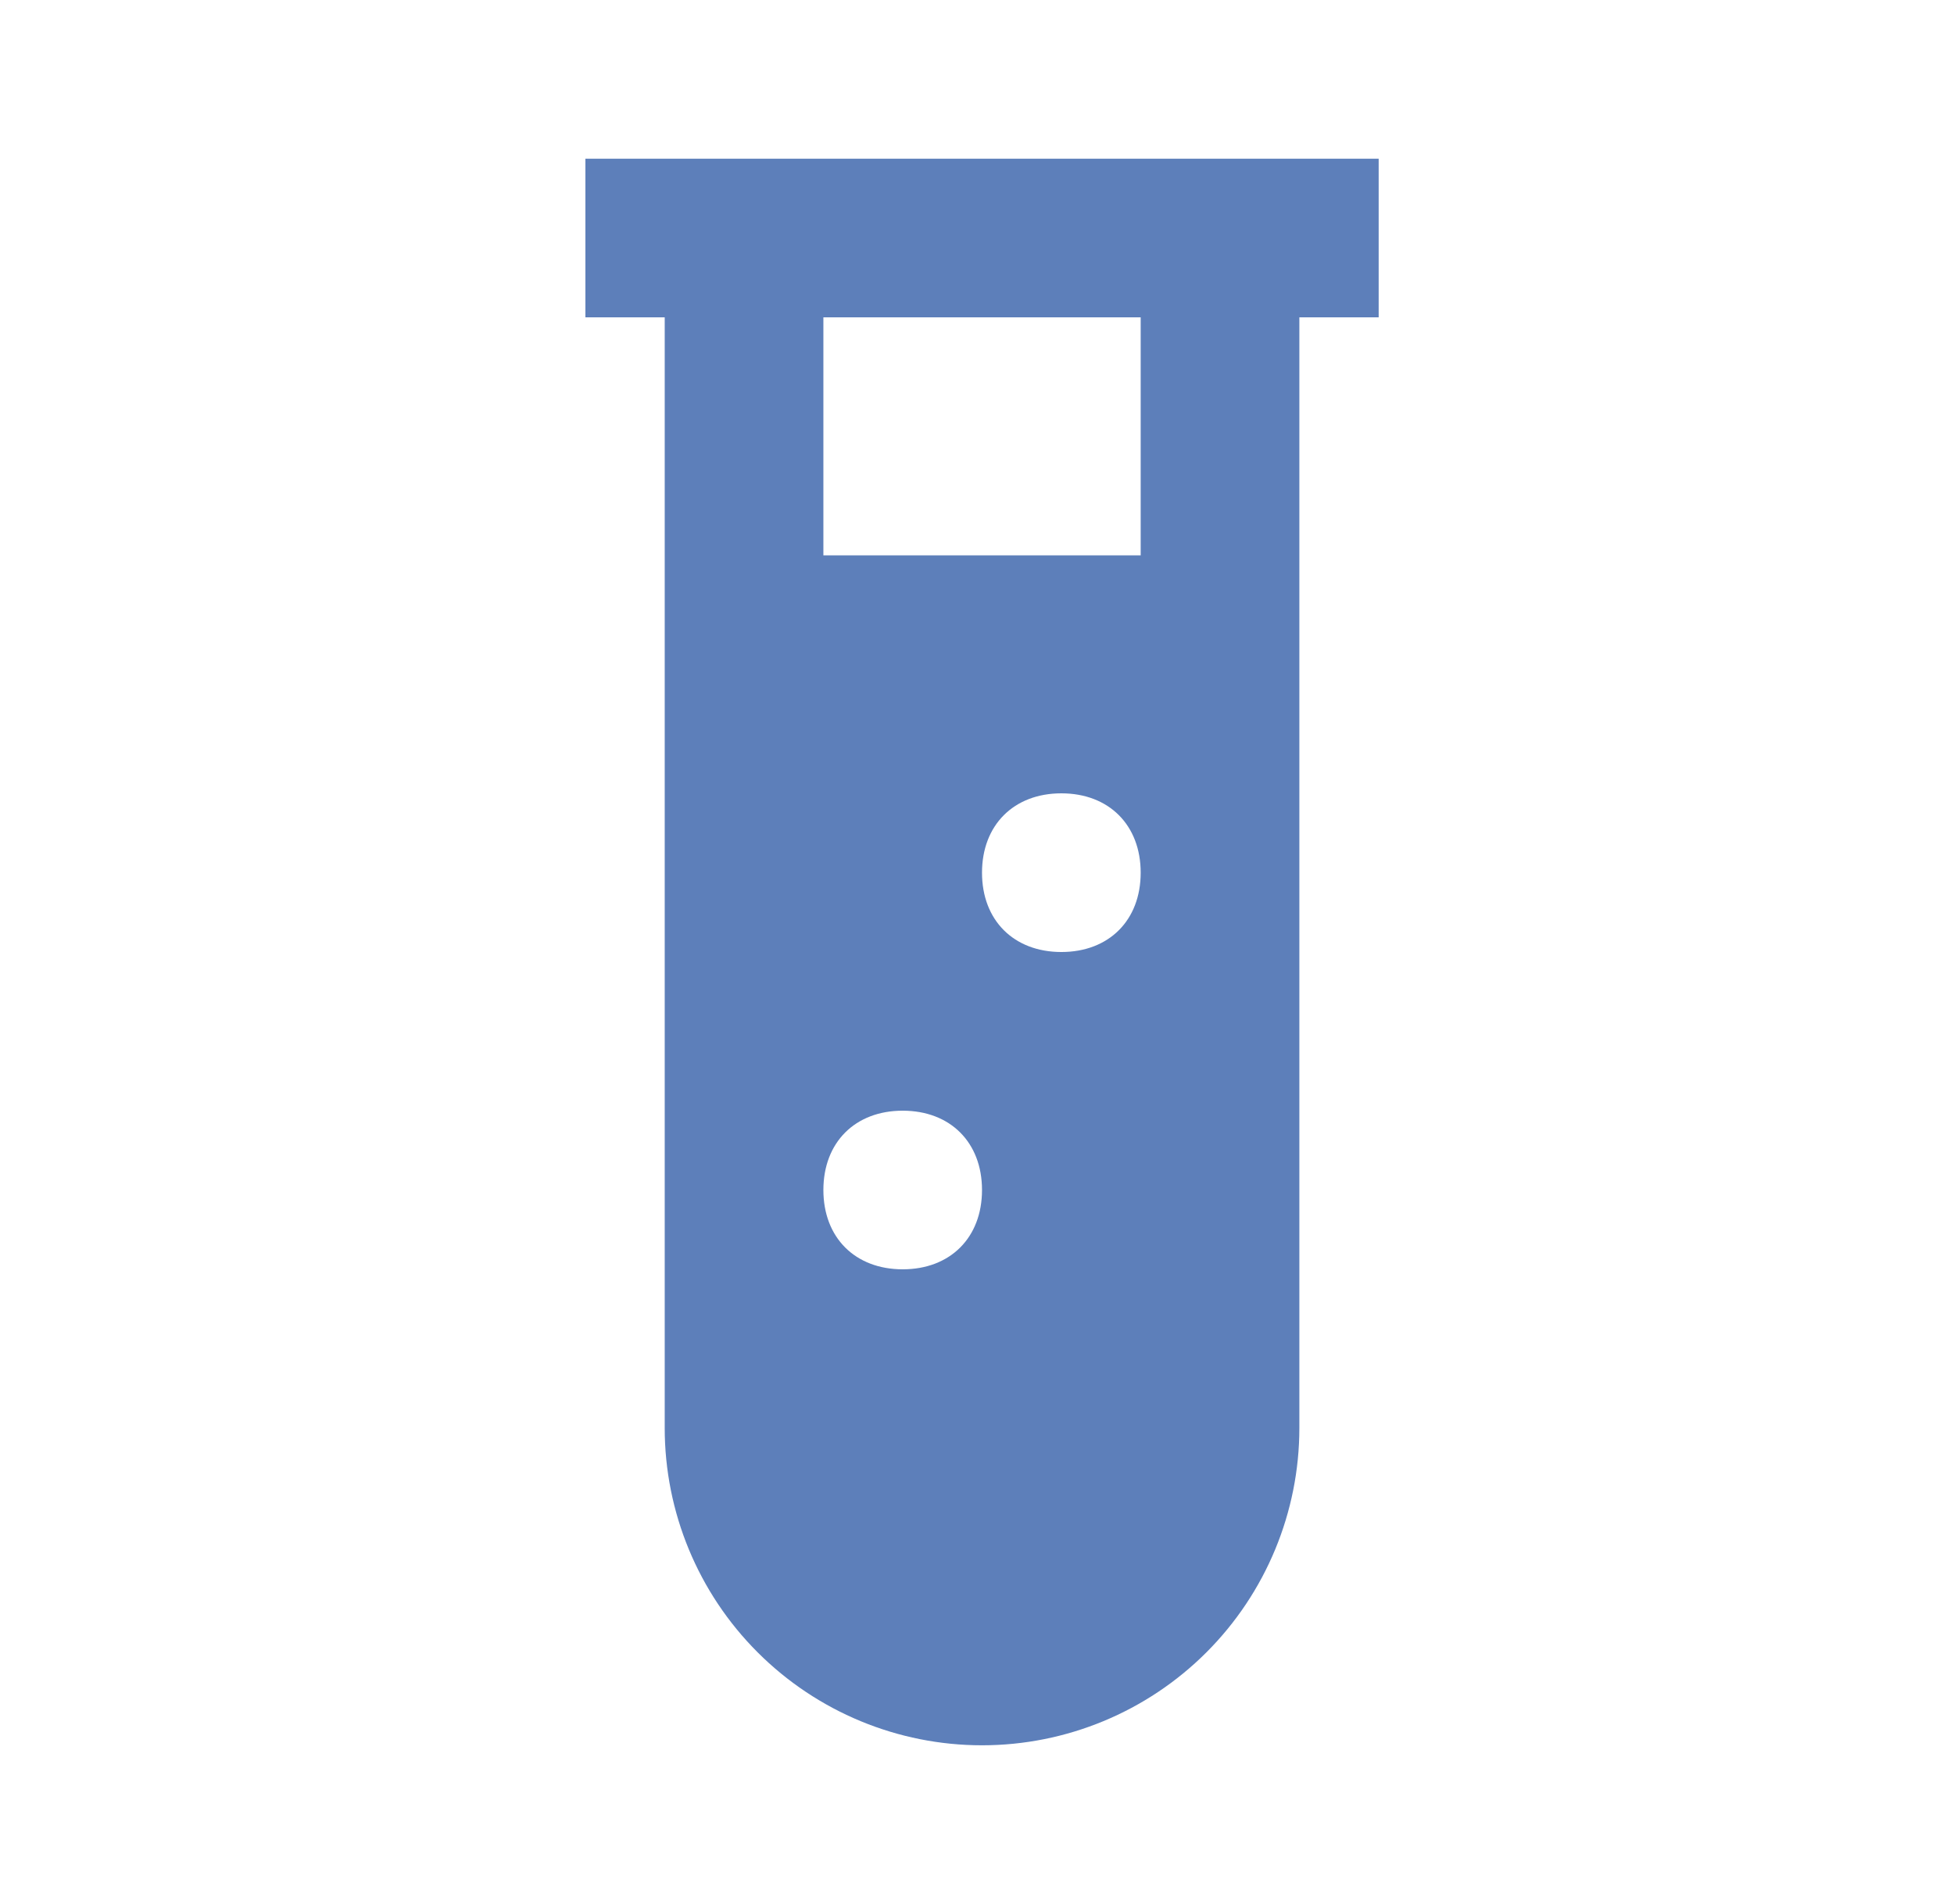 <?xml version="1.0" encoding="UTF-8"?>
<svg xmlns="http://www.w3.org/2000/svg" width="39" height="38" viewBox="0 0 39 38" fill="none">
  <path d="M11.684 3.168V6.334H13.267V28.501C13.267 30.181 13.934 31.792 15.122 32.979C16.31 34.167 17.921 34.834 19.6 34.834C21.28 34.834 22.891 34.167 24.079 32.979C25.266 31.792 25.934 30.181 25.934 28.501V6.334H27.517V3.168H11.684ZM18.017 25.334C17.067 25.334 16.434 24.701 16.434 23.751C16.434 22.801 17.067 22.168 18.017 22.168C18.967 22.168 19.6 22.801 19.6 23.751C19.6 24.701 18.967 25.334 18.017 25.334ZM21.184 19.001C20.234 19.001 19.6 18.368 19.6 17.418C19.6 16.468 20.234 15.834 21.184 15.834C22.134 15.834 22.767 16.468 22.767 17.418C22.767 18.368 22.134 19.001 21.184 19.001ZM22.767 11.084H16.434V6.334H22.767V11.084Z" fill="#5D7FBA"></path>
</svg>
